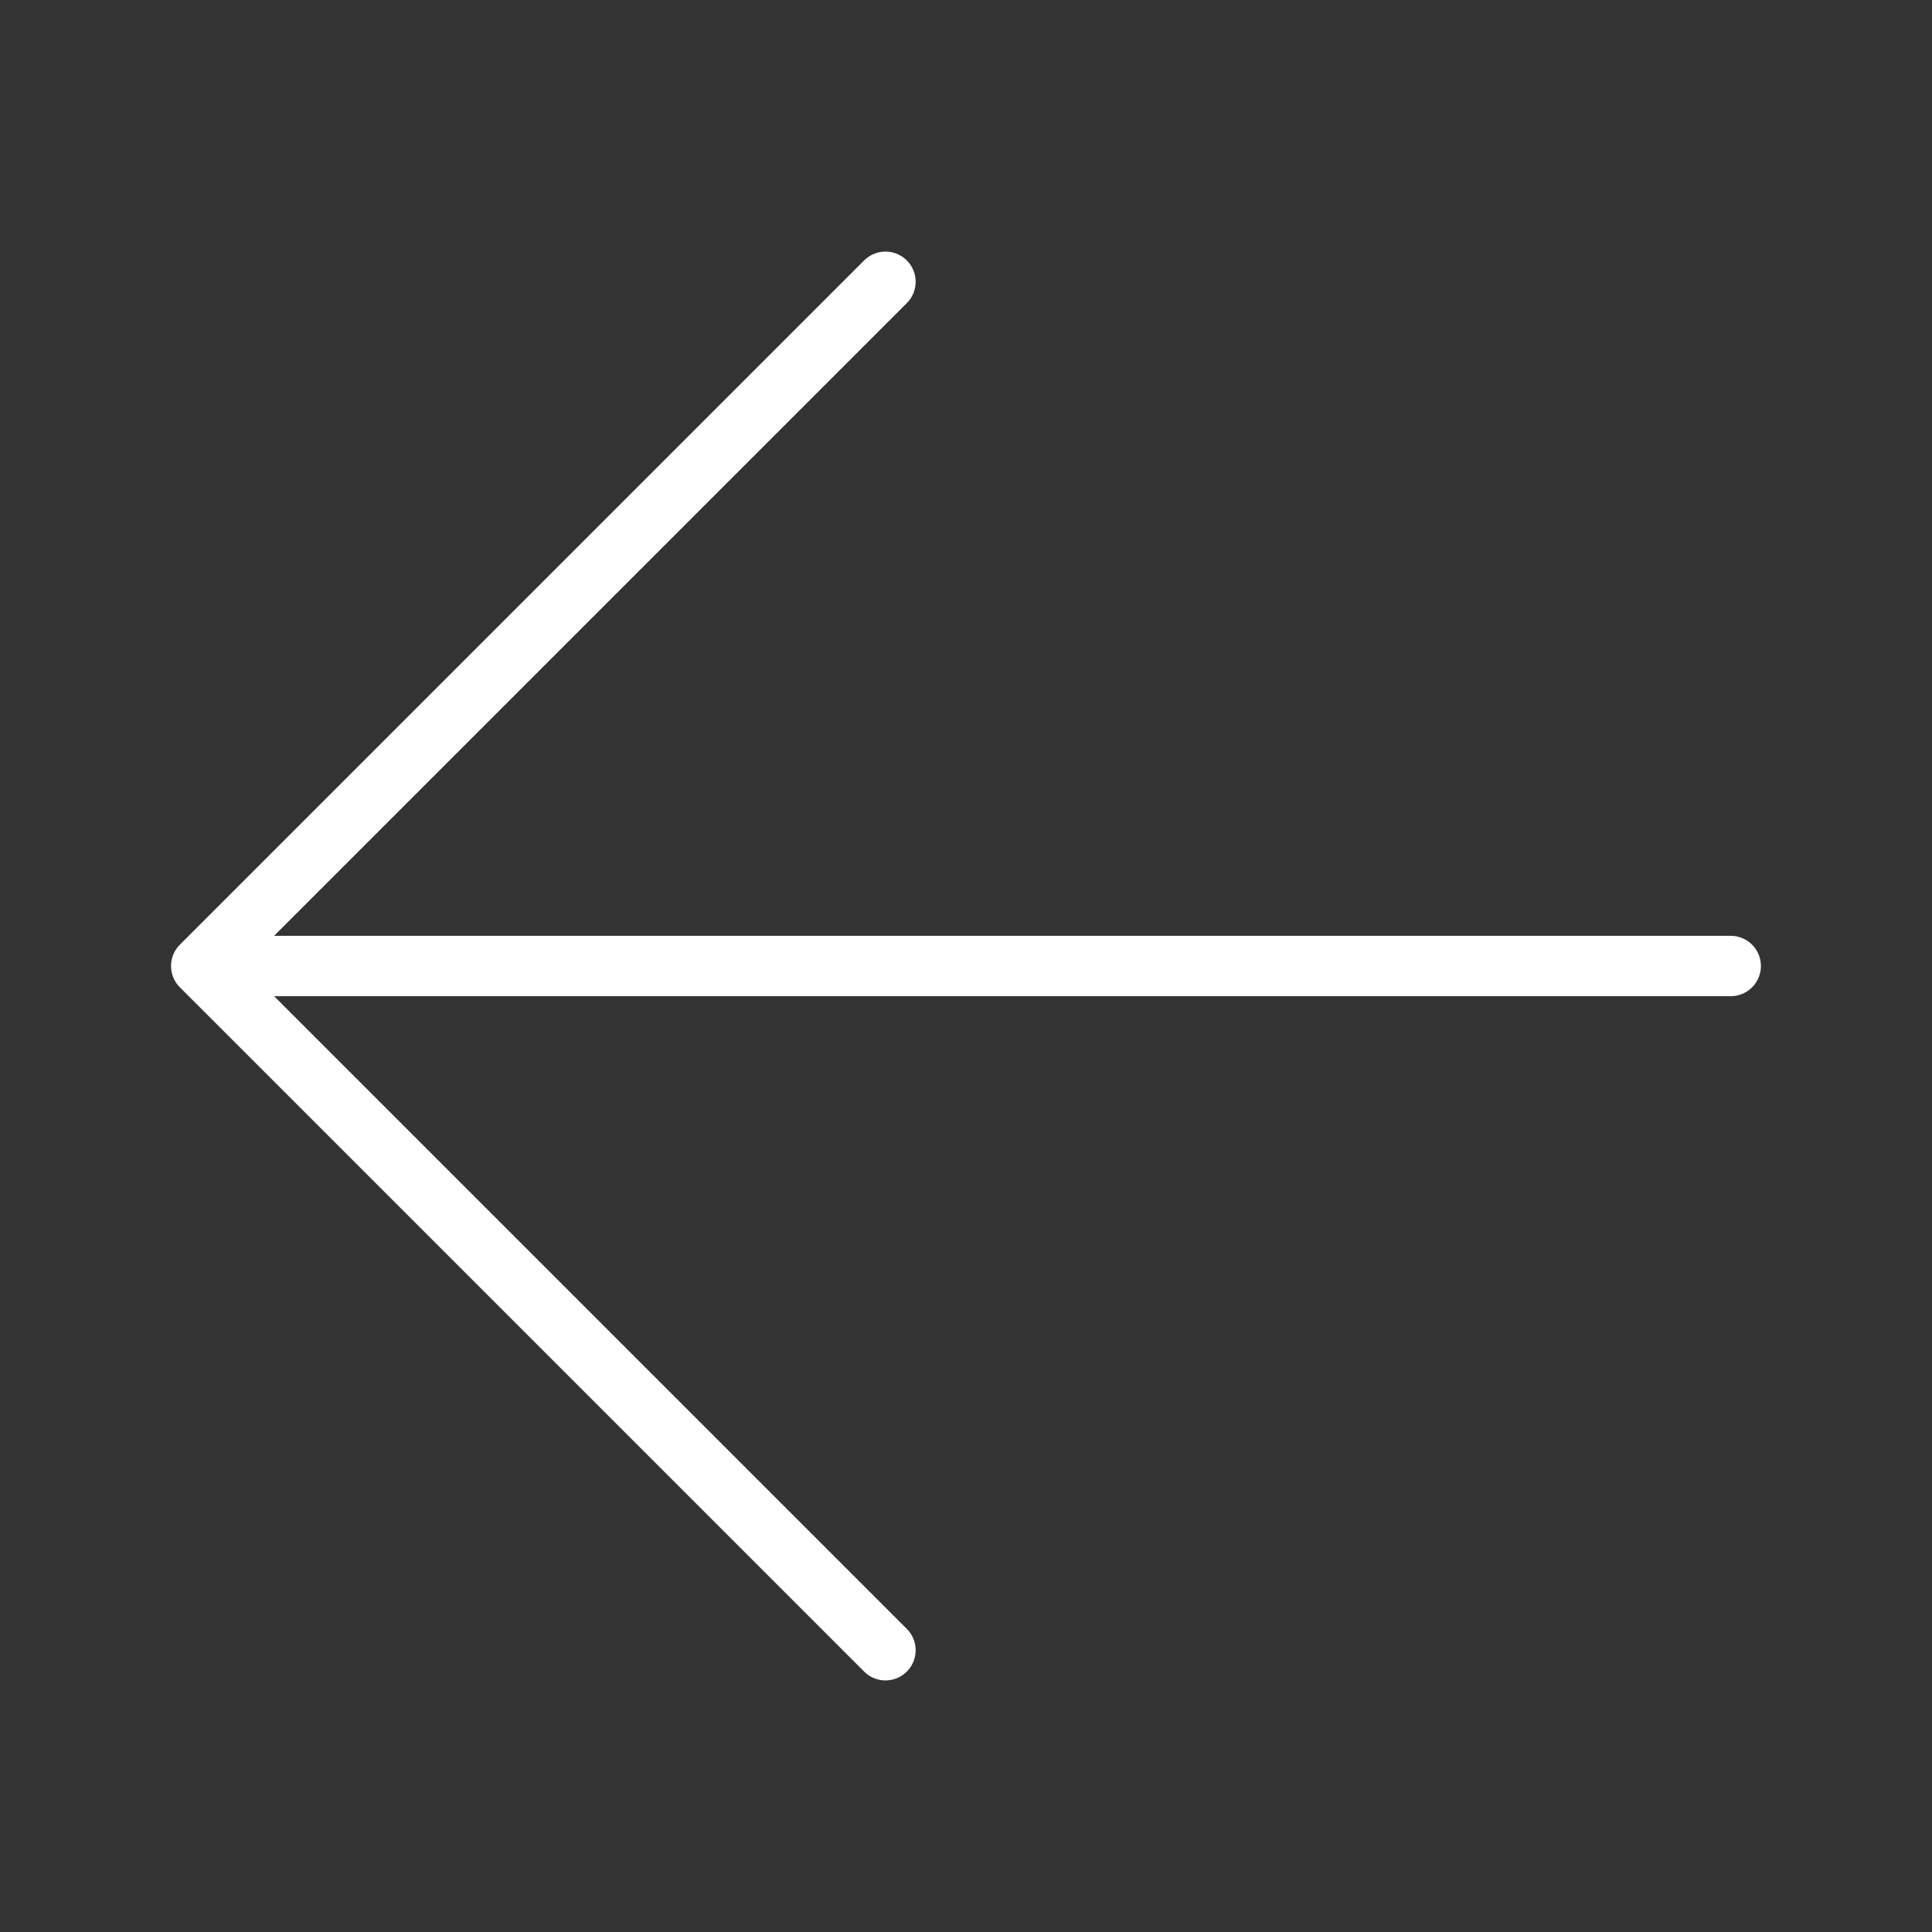 <svg xmlns="http://www.w3.org/2000/svg" width="32" height="32" fill="none"><rect width="100%" height="100%" fill="#333333" stroke="none"/><path stroke="#fff" stroke-linecap="round" stroke-linejoin="round" d="M14.666 4.667 3.333 16l11.333 11.333M3.333 16h25.333"/></svg>